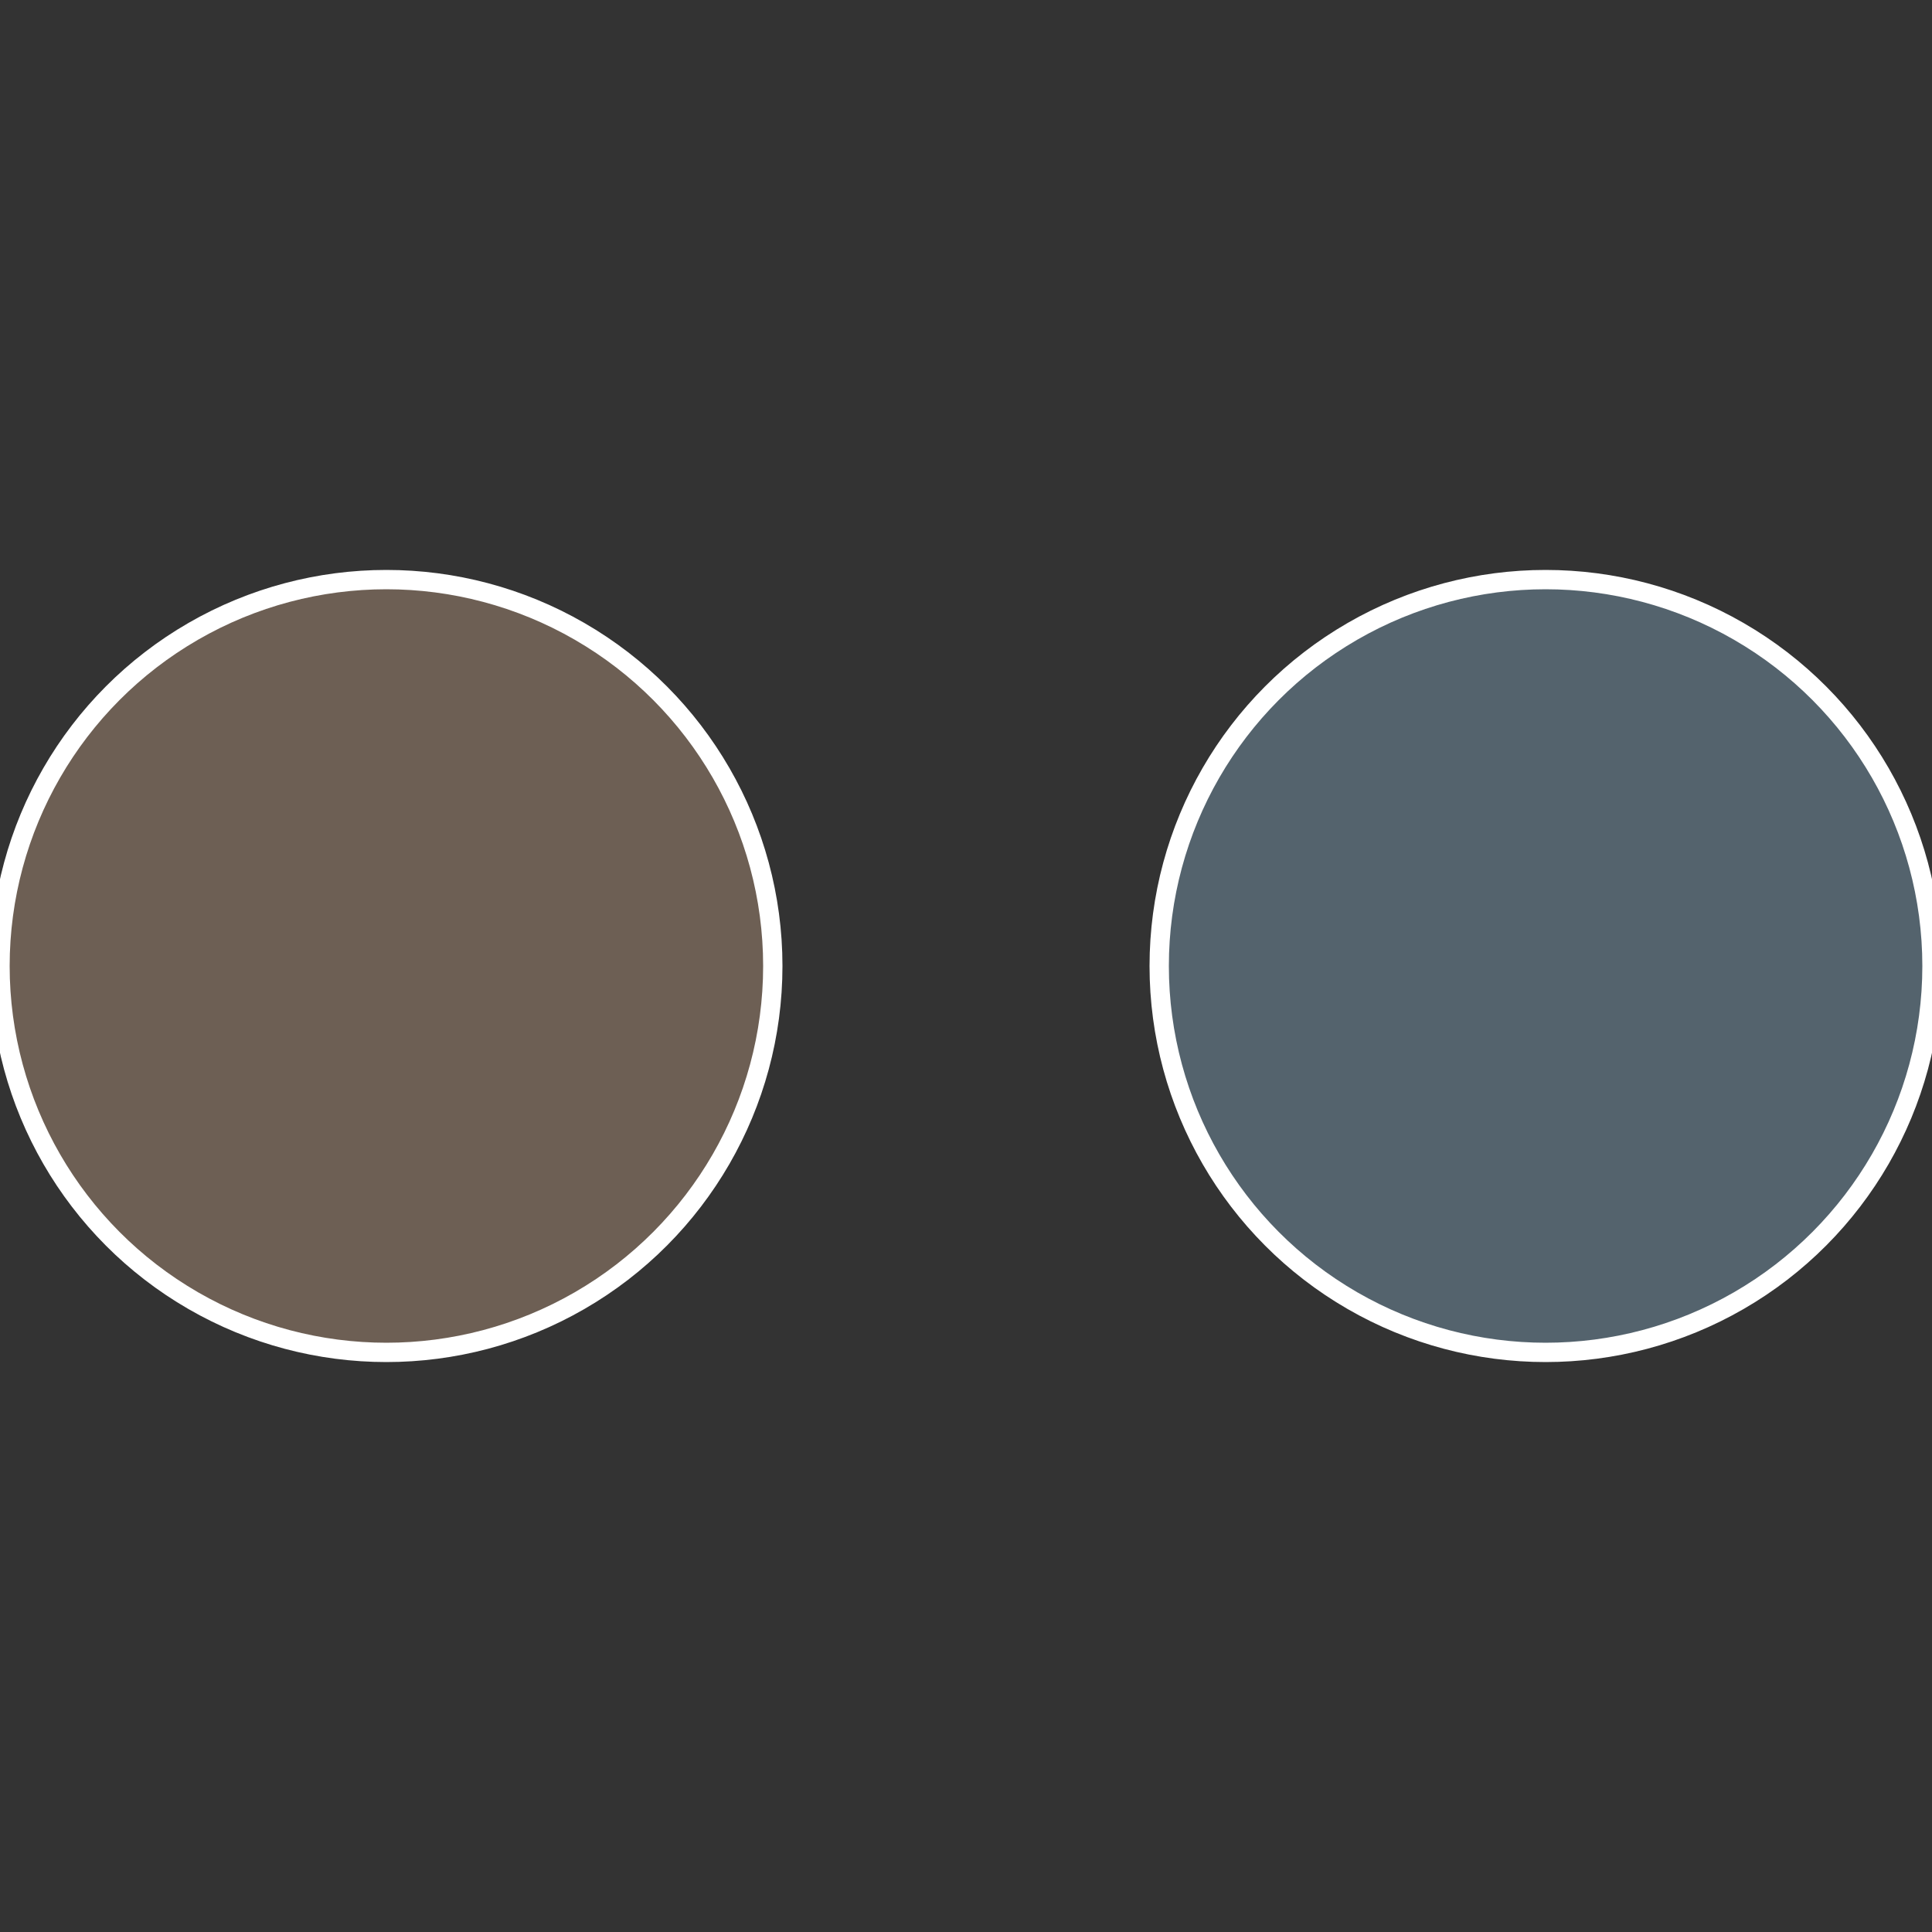 <?xml version="1.0" standalone="no"?>
<svg width="500" height="500" viewBox="-1 -1 2 2" xmlns="http://www.w3.org/2000/svg">
 
                <rect x="-1" y="-1" width="2" height="2" fill="#333333" stroke="none"/>
 
                <circle cx="0.6" cy="0" r="0.4" fill="#54636d" stroke="#fff" stroke-width="1%" />
             
                <circle cx="-0.6" cy="7.3478807948841E-17" r="0.4" fill="#6d5f54" stroke="#fff" stroke-width="1%" />
            </svg>
